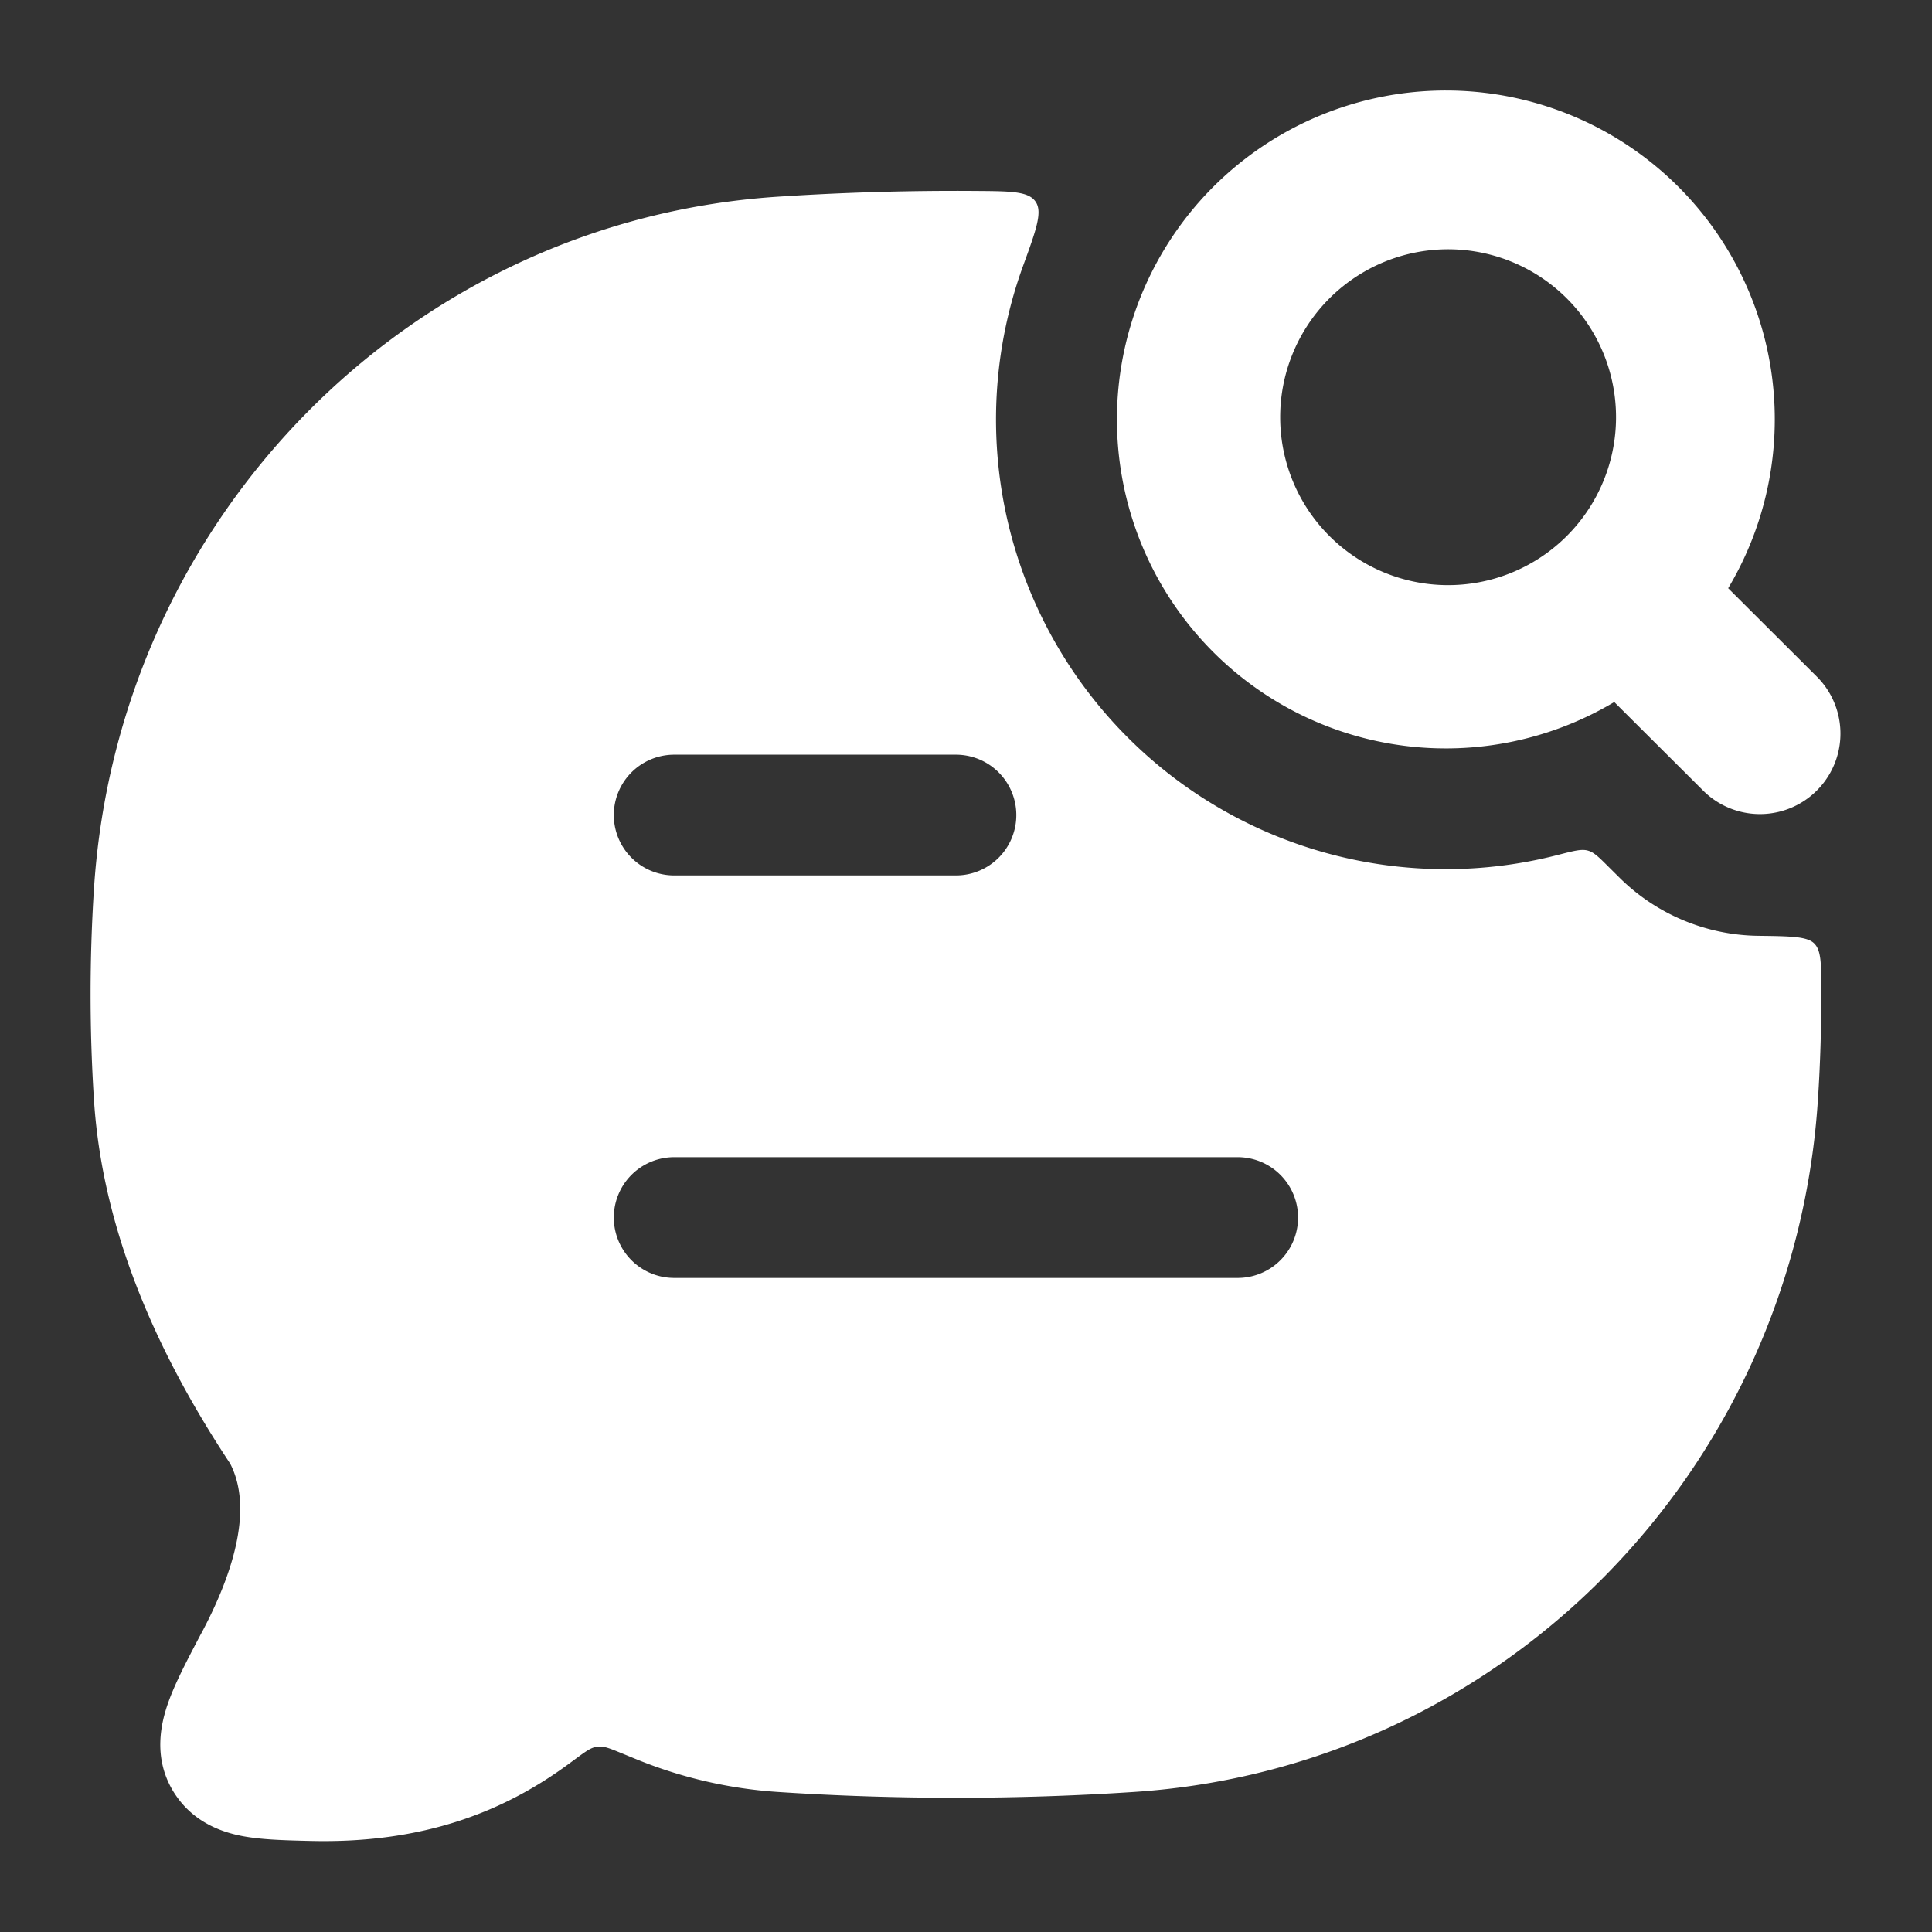 <svg xmlns="http://www.w3.org/2000/svg" version="1.1" xmlns:xlink="http://www.w3.org/1999/xlink" width="28" height="28" x="0" y="0" viewBox="0 0 24 24" style="enable-background:new 0 0 512 512" xml:space="preserve" class=""><rect x="0" y="0" width="24" height="24" fill="#333333" stroke="none"/><g><g fill="#000" fill-rule="evenodd" clip-rule="evenodd"><path d="M12.864 2.505c-.088-.128-.302-.13-.73-.133a33.708 33.708 0 0 0-2.48.072c-4.566.303-8.19 3.99-8.487 8.6a20.501 20.501 0 0 0 0 2.616c.11 1.717.86 3.265 1.692 4.521.25.482.12 1.204-.347 2.088l-.022.04c-.156.297-.31.588-.398.835-.094.263-.19.68.05 1.092.223.378.578.517.865.572.238.046.53.053.803.06l.046.001c1.42.035 2.42-.375 3.213-.96l.095-.07c.12-.088.18-.132.257-.141.078-.01.146.018.283.074l.23.094a5.626 5.626 0 0 0 1.72.394c1.458.097 2.981.097 4.441 0 4.567-.304 8.19-3.99 8.488-8.6.03-.45.043-.91.042-1.368-.001-.323-.001-.485-.088-.572s-.29-.09-.695-.095a2.492 2.492 0 0 1-1.732-.73l-.123-.122c-.125-.125-.187-.187-.264-.207-.077-.021-.169.003-.353.05A5.586 5.586 0 0 1 12.71 3.3c.162-.445.243-.668.154-.795zm-4.489 13.37a.75.75 0 0 1 0-1.5h7a.75.75 0 0 1 0 1.5zm0-5a.75.75 0 0 1 0-1.5h3.5a.75.75 0 0 1 0 1.5z" fill="#FFFFFF" opacity="1" data-original="#000000" class=""></path><path d="M13.875 5.21a4.086 4.086 0 1 1 7.593 2.097l1.113 1.11a1 1 0 0 1-1.412 1.416l-1.116-1.112a4.086 4.086 0 0 1-6.178-3.51zm5.558 1.478a2.086 2.086 0 1 0-2.945-2.954 2.086 2.086 0 0 0 2.945 2.954z" fill="#FFFFFF" opacity="1" data-original="#000000" class=""></path></g></g></svg>